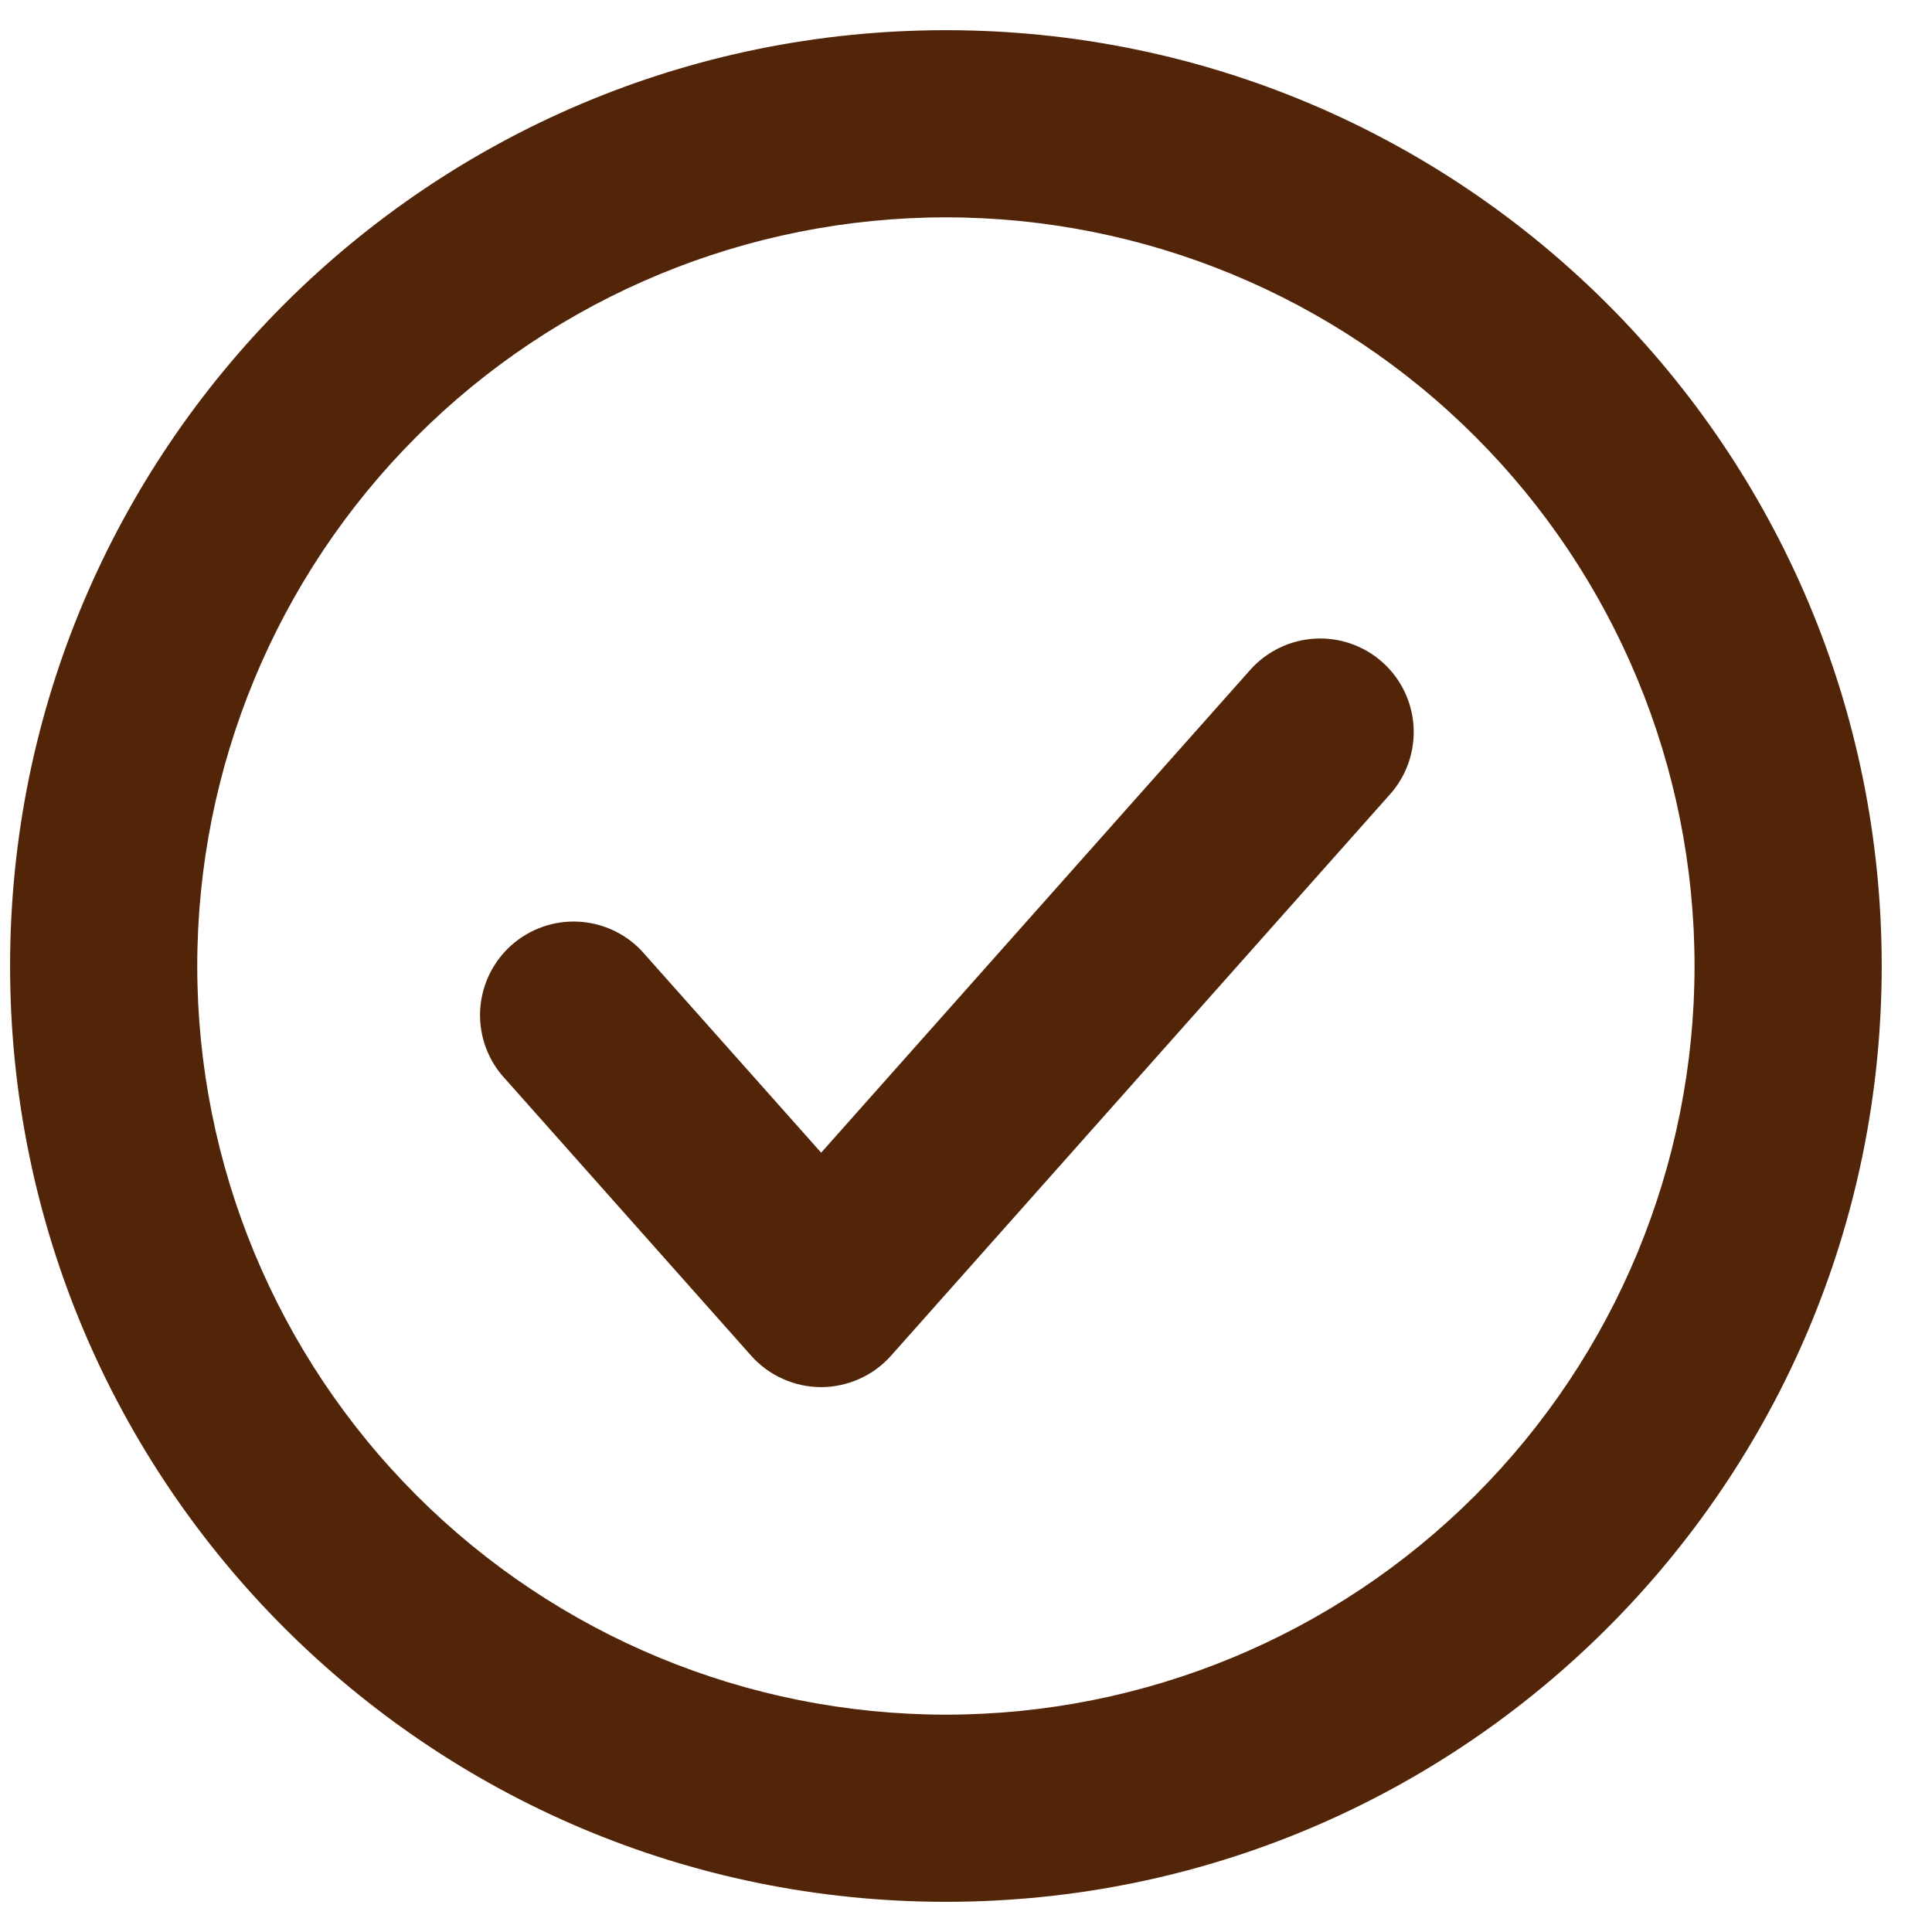 <svg xmlns="http://www.w3.org/2000/svg" width="32" height="32" viewBox="0 0 32 32" fill="none"><path d="M15.667 3.6C12.378 3.6 9.224 4.906 6.899 7.232C4.573 9.557 3.267 12.711 3.267 16C3.267 19.289 4.573 22.443 6.899 24.768C9.224 27.094 12.378 28.4 15.667 28.4C18.956 28.4 22.11 27.094 24.435 24.768C26.761 22.443 28.067 19.289 28.067 16C28.067 12.711 26.761 9.557 24.435 7.232C22.11 4.906 18.956 3.6 15.667 3.6ZM0.167 16C0.167 7.439 7.106 0.5 15.667 0.5C24.228 0.5 31.167 7.439 31.167 16C31.167 24.561 24.228 31.5 15.667 31.5C7.106 31.5 0.167 24.561 0.167 16ZM22.896 10.967C23.203 11.24 23.389 11.624 23.413 12.034C23.437 12.444 23.298 12.847 23.025 13.154L14.759 22.454C14.613 22.618 14.435 22.749 14.235 22.838C14.035 22.928 13.819 22.975 13.6 22.975C13.381 22.975 13.165 22.928 12.965 22.838C12.765 22.749 12.587 22.618 12.441 22.454L8.309 17.804C8.052 17.495 7.925 17.098 7.955 16.697C7.986 16.296 8.171 15.922 8.471 15.655C8.772 15.388 9.165 15.248 9.566 15.265C9.968 15.282 10.348 15.454 10.625 15.746L13.601 19.092L20.709 11.094C20.982 10.788 21.366 10.602 21.776 10.578C22.186 10.554 22.589 10.694 22.896 10.967Z" fill="#522508"></path></svg>